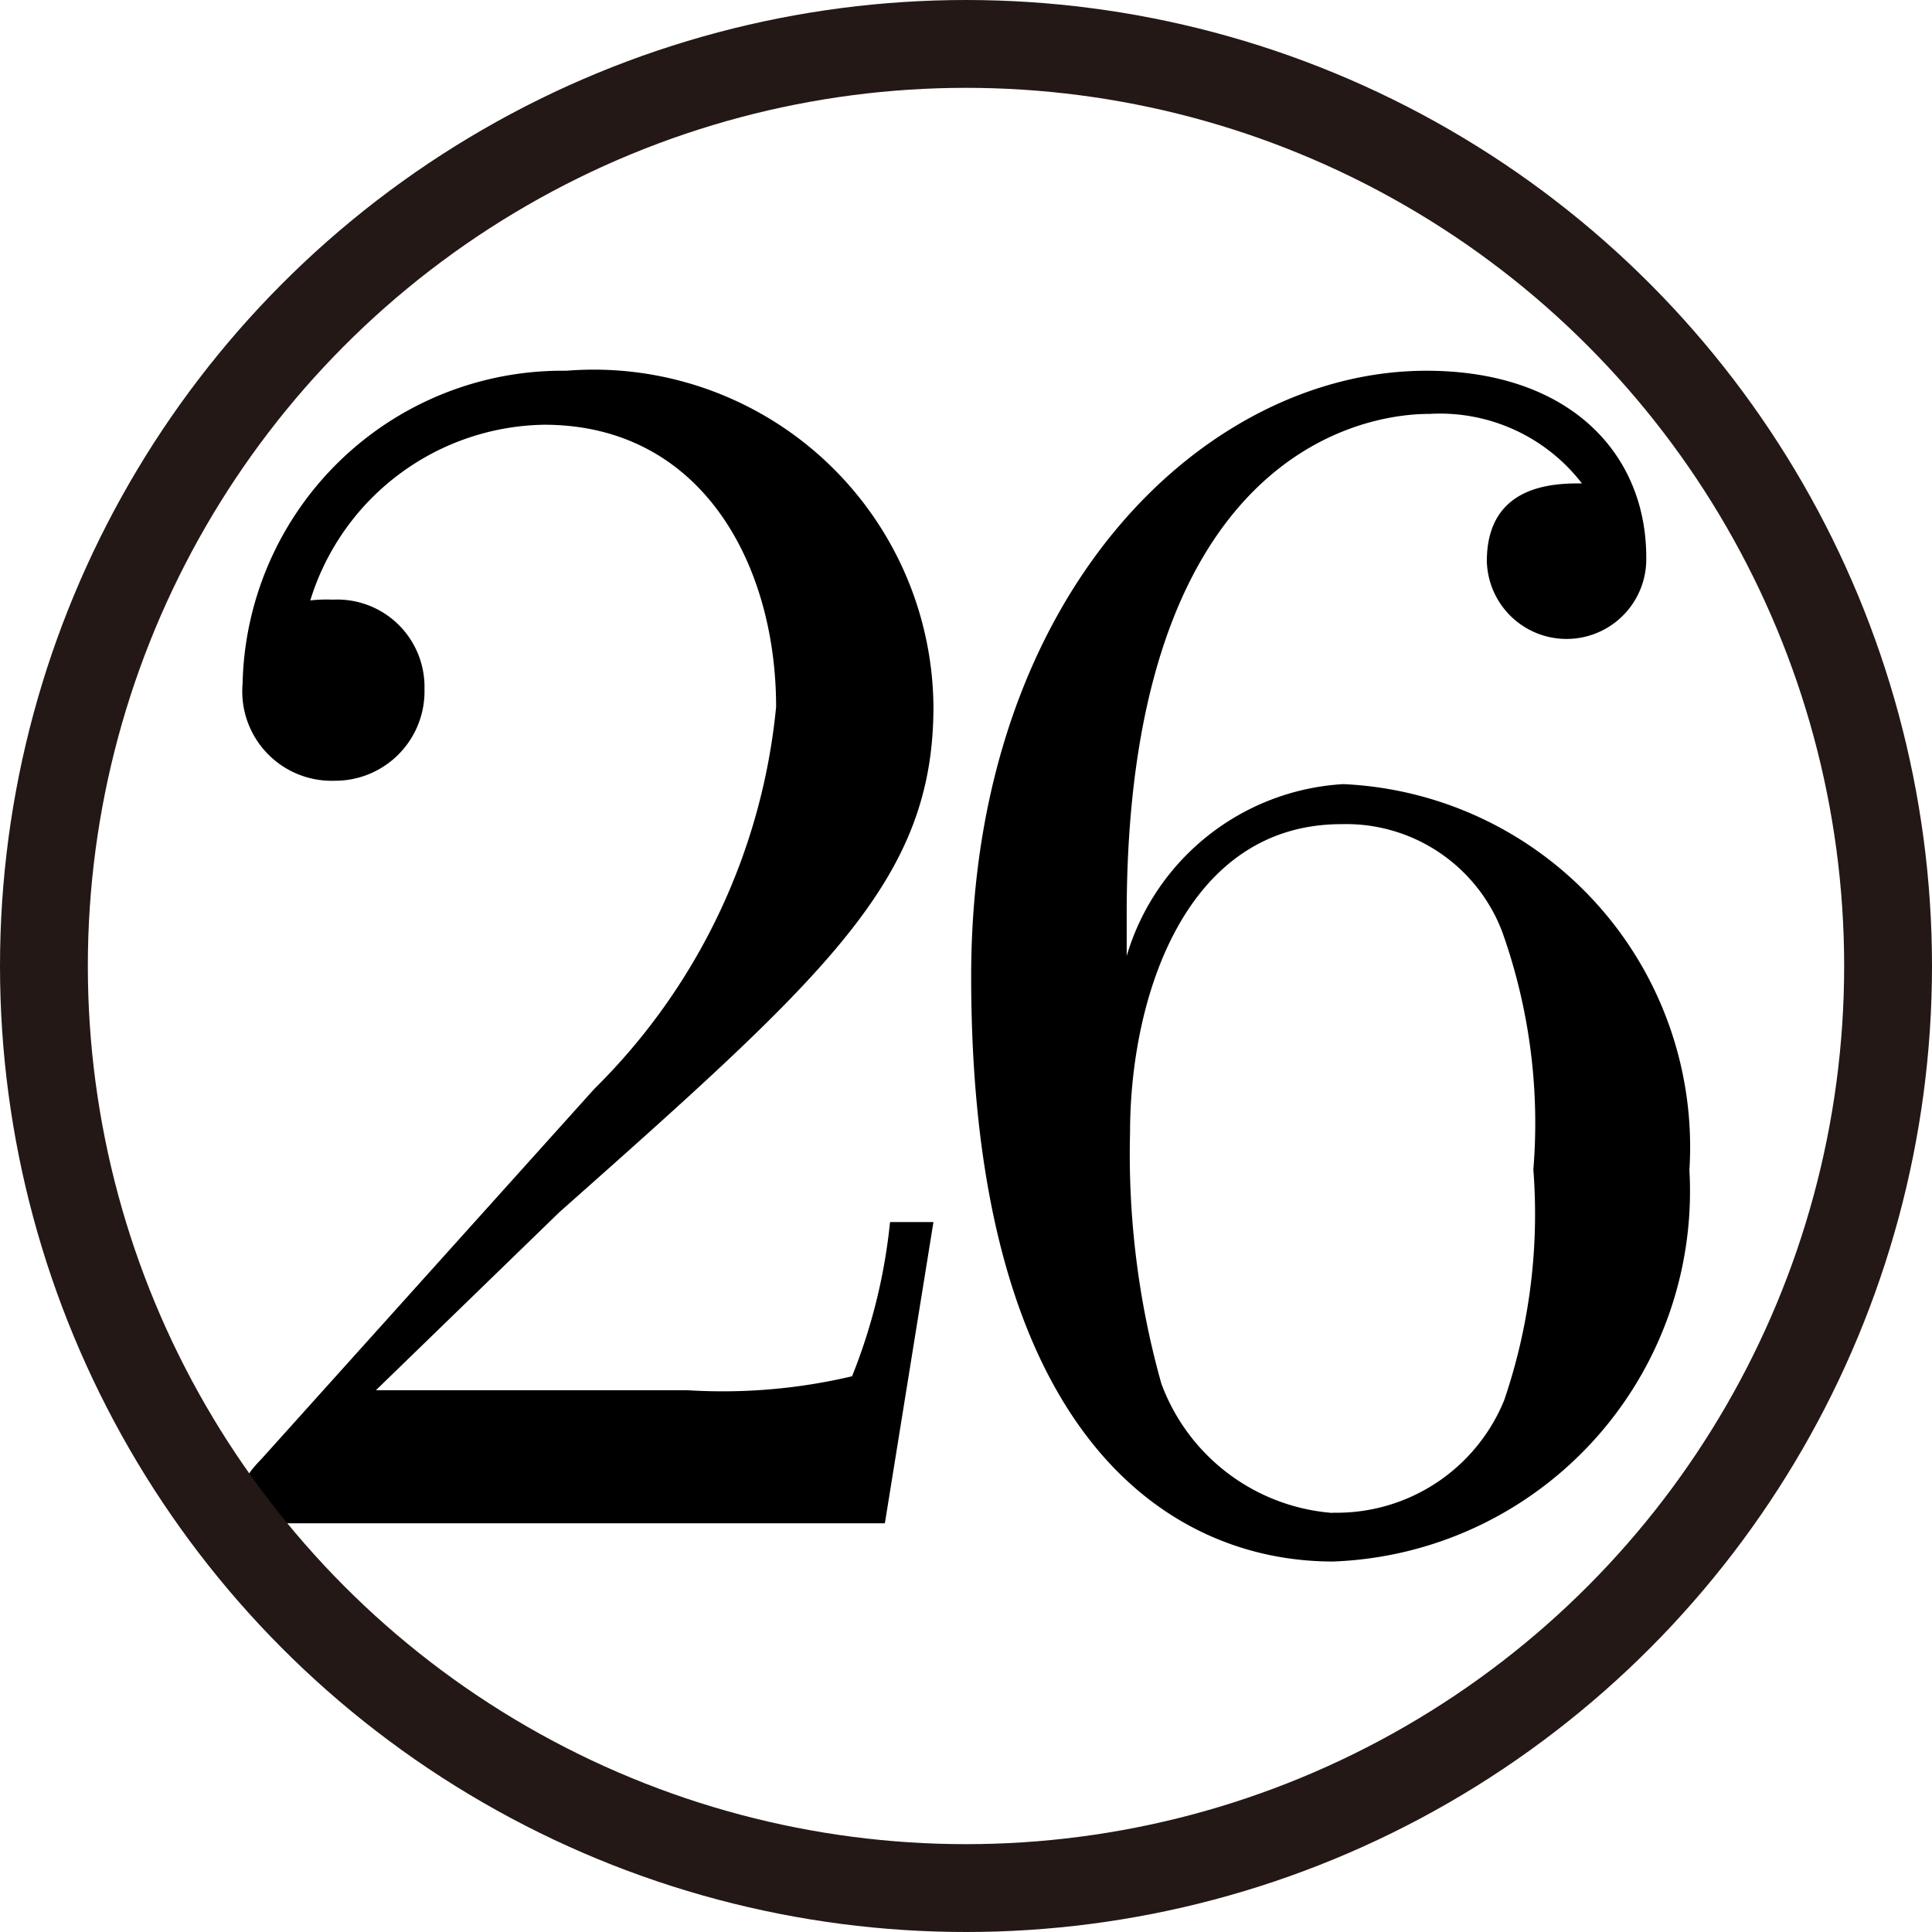 <svg xmlns="http://www.w3.org/2000/svg" viewBox="0 0 7.478 7.478"><defs><style>.cls-1{fill:none;stroke:#231815;stroke-linejoin:bevel;stroke-width:0.34px;}</style></defs><g id="レイヤー_2" data-name="レイヤー 2"><g id="Workplace"><g id="_2008hon1A_4_n26" data-name="2008hon1A_4_n26"><path d="M1.455,5.381l.71-.689c1.046-.928,1.448-1.289,1.448-1.957a1.315,1.315,0,0,0-1.421-1.3A1.238,1.238,0,0,0,.939,2.646a.346.346,0,0,0,.355.376.346.346,0,0,0,.349-.355.338.338,0,0,0-.355-.346.561.561,0,0,0-.087.003.963.963,0,0,1,.905-.68c.61,0,.898.54.898,1.092A2.401,2.401,0,0,1,2.3,4.215L1.013,5.646c-.074.077-.074.09-.074.25H3.425l.188-1.166H3.445a2.191,2.191,0,0,1-.147.597,2.181,2.181,0,0,1-.637.054H1.455"/><path d="M4.361,3.699V3.538c0-1.694.831-1.936,1.173-1.936a.694.694,0,0,1,.589.269c-.1,0-.368,0-.368.301a.308.308,0,1,0,.617-.015c0-.4-.295-.722-.851-.722-.858,0-1.762.862-1.762,2.345,0,1.79.777,2.264,1.4,2.264a1.434,1.434,0,0,0,1.38-1.515,1.406,1.406,0,0,0-1.34-1.494.931.931,0,0,0-.838.665Zm.797,2.157a.769.769,0,0,1-.663-.501,3.285,3.285,0,0,1-.121-.972c0-.522.214-1.193.818-1.193a.646.646,0,0,1,.623.418,2.207,2.207,0,0,1,.12.919A2.232,2.232,0,0,1,5.822,5.42a.7.7,0,0,1-.664.435"/><circle class="cls-1" cx="3.739" cy="3.739" r="3.569"/></g></g></g></svg>